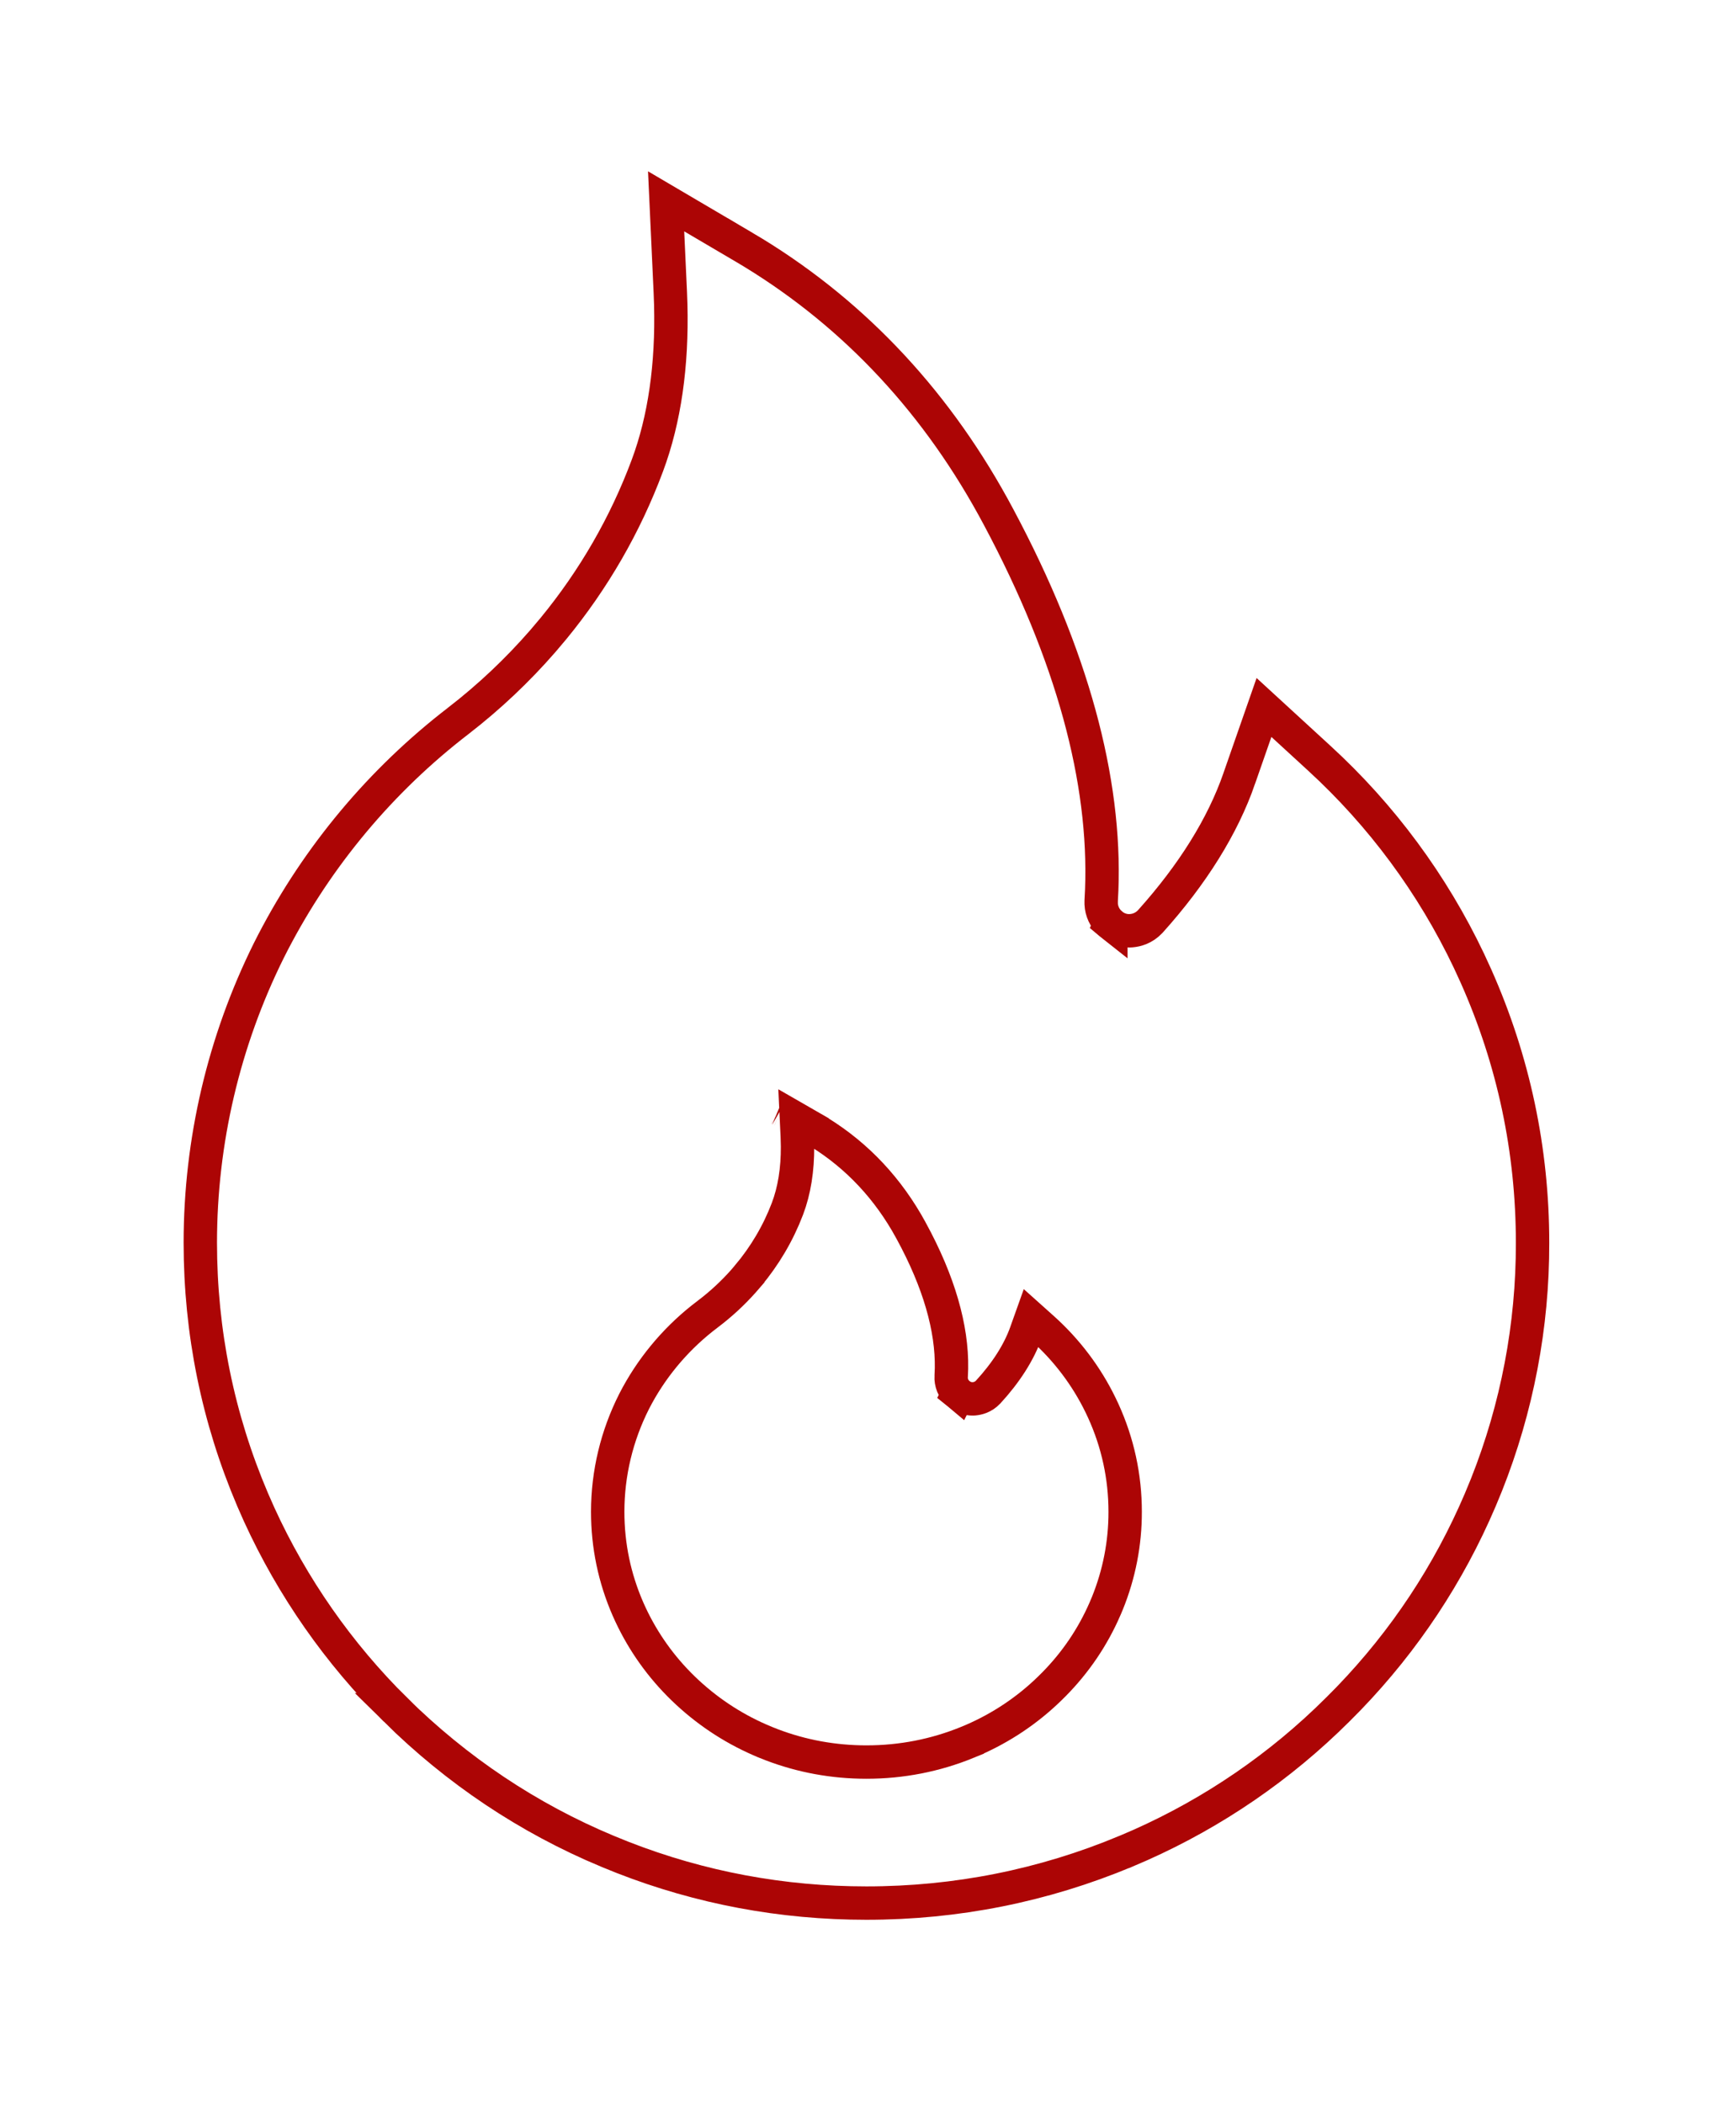 <?xml version="1.0" encoding="UTF-8"?>
<svg xmlns="http://www.w3.org/2000/svg" width="104" height="126" viewBox="0 0 104 126" fill="none">
  <g filter="url(#filter0_d_62_2257)">
    <path d="M89.338 58.054C87.082 52.976 83.802 48.418 79.704 44.666L76.322 41.563C76.207 41.461 76.069 41.388 75.92 41.352C75.77 41.315 75.614 41.316 75.465 41.353C75.316 41.391 75.178 41.465 75.064 41.569C74.95 41.672 74.864 41.802 74.811 41.947L73.301 46.282C72.359 49.001 70.628 51.778 68.176 54.509C68.013 54.684 67.827 54.73 67.699 54.742C67.572 54.753 67.374 54.73 67.2 54.567C67.037 54.428 66.956 54.219 66.967 54.01C67.397 47.014 65.305 39.123 60.727 30.535C56.938 23.4 51.674 17.833 45.096 13.952L40.297 11.128C39.669 10.756 38.867 11.244 38.902 11.976L39.158 17.554C39.332 21.366 38.891 24.736 37.845 27.537C36.566 30.965 34.73 34.149 32.383 37.008C30.749 38.995 28.898 40.792 26.863 42.365C21.962 46.132 17.977 50.959 15.207 56.485C12.443 62.059 11.003 68.195 11 74.416C11 79.901 12.081 85.212 14.219 90.221C16.284 95.043 19.263 99.42 22.993 103.109C26.758 106.827 31.128 109.756 35.997 111.79C41.041 113.905 46.386 114.974 51.906 114.974C57.426 114.974 62.772 113.905 67.816 111.801C72.673 109.779 77.09 106.831 80.82 103.12C84.585 99.401 87.537 95.055 89.594 90.233C91.728 85.237 92.824 79.86 92.812 74.428C92.812 68.757 91.65 63.248 89.338 58.054Z" fill="white"></path>
    <path d="M44.589 14.813V14.812C50.799 18.477 55.815 23.685 59.492 30.354L59.844 31.004L59.845 31.006C64.227 39.225 66.256 46.713 66.001 53.312L65.969 53.948V54.142C65.992 54.566 66.175 54.987 66.519 55.297L66.518 55.299C66.524 55.304 66.531 55.309 66.537 55.315C66.541 55.318 66.545 55.323 66.549 55.326V55.325C66.924 55.659 67.345 55.747 67.659 55.744L67.79 55.737C68.076 55.711 68.526 55.6 68.907 55.191L68.913 55.185L68.92 55.178C71.437 52.374 73.251 49.483 74.246 46.608L74.245 46.607L75.723 42.37L79.028 45.403C82.775 48.834 85.821 52.955 88 57.537L88.424 58.46C90.679 63.526 91.812 68.896 91.812 74.428V74.43C91.823 79.395 90.885 84.314 89.053 88.922L88.674 89.84C86.793 94.249 84.146 98.25 80.796 101.722L80.117 102.409L80.114 102.411C76.704 105.804 72.704 108.544 68.314 110.498L67.432 110.878H67.431C62.51 112.93 57.295 113.974 51.906 113.974C46.854 113.974 41.956 113.057 37.31 111.242L36.384 110.867H36.383C31.634 108.884 27.371 106.028 23.695 102.397H23.696C20.286 99.024 17.518 95.062 15.526 90.704L15.139 89.827C13.054 84.944 12 79.768 12 74.417C12.003 68.351 13.406 62.367 16.101 56.933C18.719 51.711 22.449 47.128 27.026 43.506L27.473 43.158L27.475 43.156C29.307 41.739 30.995 40.146 32.515 38.4L33.155 37.643C35.572 34.7 37.464 31.419 38.781 27.887C39.816 25.114 40.276 21.855 40.183 18.237L40.157 17.509L39.906 12.058L44.589 14.813Z" stroke="#AC0505" stroke-width="2"></path>
  </g>
  <path d="M48.659 67.557V67.558C50.991 68.903 52.891 70.796 54.309 73.217L54.585 73.708L54.586 73.709C56.264 76.787 57.041 79.548 57.002 81.95L56.983 82.425L56.982 82.431C56.962 82.798 57.103 83.177 57.402 83.445L57.401 83.447C57.406 83.451 57.411 83.454 57.416 83.458C57.422 83.463 57.427 83.469 57.433 83.474L57.434 83.472C57.717 83.715 58.032 83.778 58.267 83.777L58.365 83.773C58.57 83.754 58.907 83.675 59.192 83.375L59.198 83.368L59.205 83.361C60.26 82.212 61.043 81.004 61.478 79.774L61.477 79.773L61.774 78.941L62.451 79.547L62.452 79.548C63.906 80.849 65.086 82.412 65.93 84.147L66.095 84.496C66.968 86.414 67.406 88.446 67.406 90.539V90.541C67.41 92.419 67.047 94.28 66.338 96.024L66.191 96.37V96.371C65.463 98.041 64.438 99.556 63.138 100.873L62.874 101.134L62.871 101.137C61.548 102.424 59.996 103.464 58.29 104.206L57.946 104.35V104.351C56.033 105.131 54.005 105.528 51.906 105.528C49.939 105.528 48.035 105.179 46.228 104.49L45.868 104.347L45.867 104.346L45.523 104.201C43.816 103.456 42.278 102.422 40.938 101.129H40.938C39.615 99.85 38.543 98.348 37.772 96.698L37.621 96.365C36.814 94.518 36.406 92.561 36.406 90.535C36.407 88.241 36.95 85.978 37.993 83.92C38.975 82.005 40.362 80.315 42.062 78.961L42.405 78.696L42.408 78.694C43.178 78.111 43.888 77.457 44.527 76.739L44.797 76.427V76.426C45.814 75.215 46.613 73.863 47.169 72.406C47.591 71.3 47.786 70.034 47.778 68.66L47.763 68.066L47.713 67.013L48.659 67.557ZM46.722 66.444L46.725 66.445L46.73 66.448L46.722 66.444Z" fill="white" stroke="#AC0505" stroke-width="2"></path>
  <defs>
    <filter id="filter0_d_62_2257" x="0" y="0" width="103.813" height="125.974" filterUnits="userSpaceOnUse" color-interpolation-filters="sRGB">
      <feFlood flood-opacity="0" result="BackgroundImageFix"></feFlood>
      <feColorMatrix in="SourceAlpha" type="matrix" values="0 0 0 0 0 0 0 0 0 0 0 0 0 0 0 0 0 0 127 0" result="hardAlpha"></feColorMatrix>
      <feOffset></feOffset>
      <feGaussianBlur stdDeviation="5.5"></feGaussianBlur>
      <feComposite in2="hardAlpha" operator="out"></feComposite>
      <feColorMatrix type="matrix" values="0 0 0 0 0.674 0 0 0 0 0.02 0 0 0 0 0.02 0 0 0 1 0"></feColorMatrix>
      <feBlend mode="normal" in2="BackgroundImageFix" result="effect1_dropShadow_62_2257"></feBlend>
      <feBlend mode="normal" in="SourceGraphic" in2="effect1_dropShadow_62_2257" result="shape"></feBlend>
    </filter>
  </defs>
</svg>
